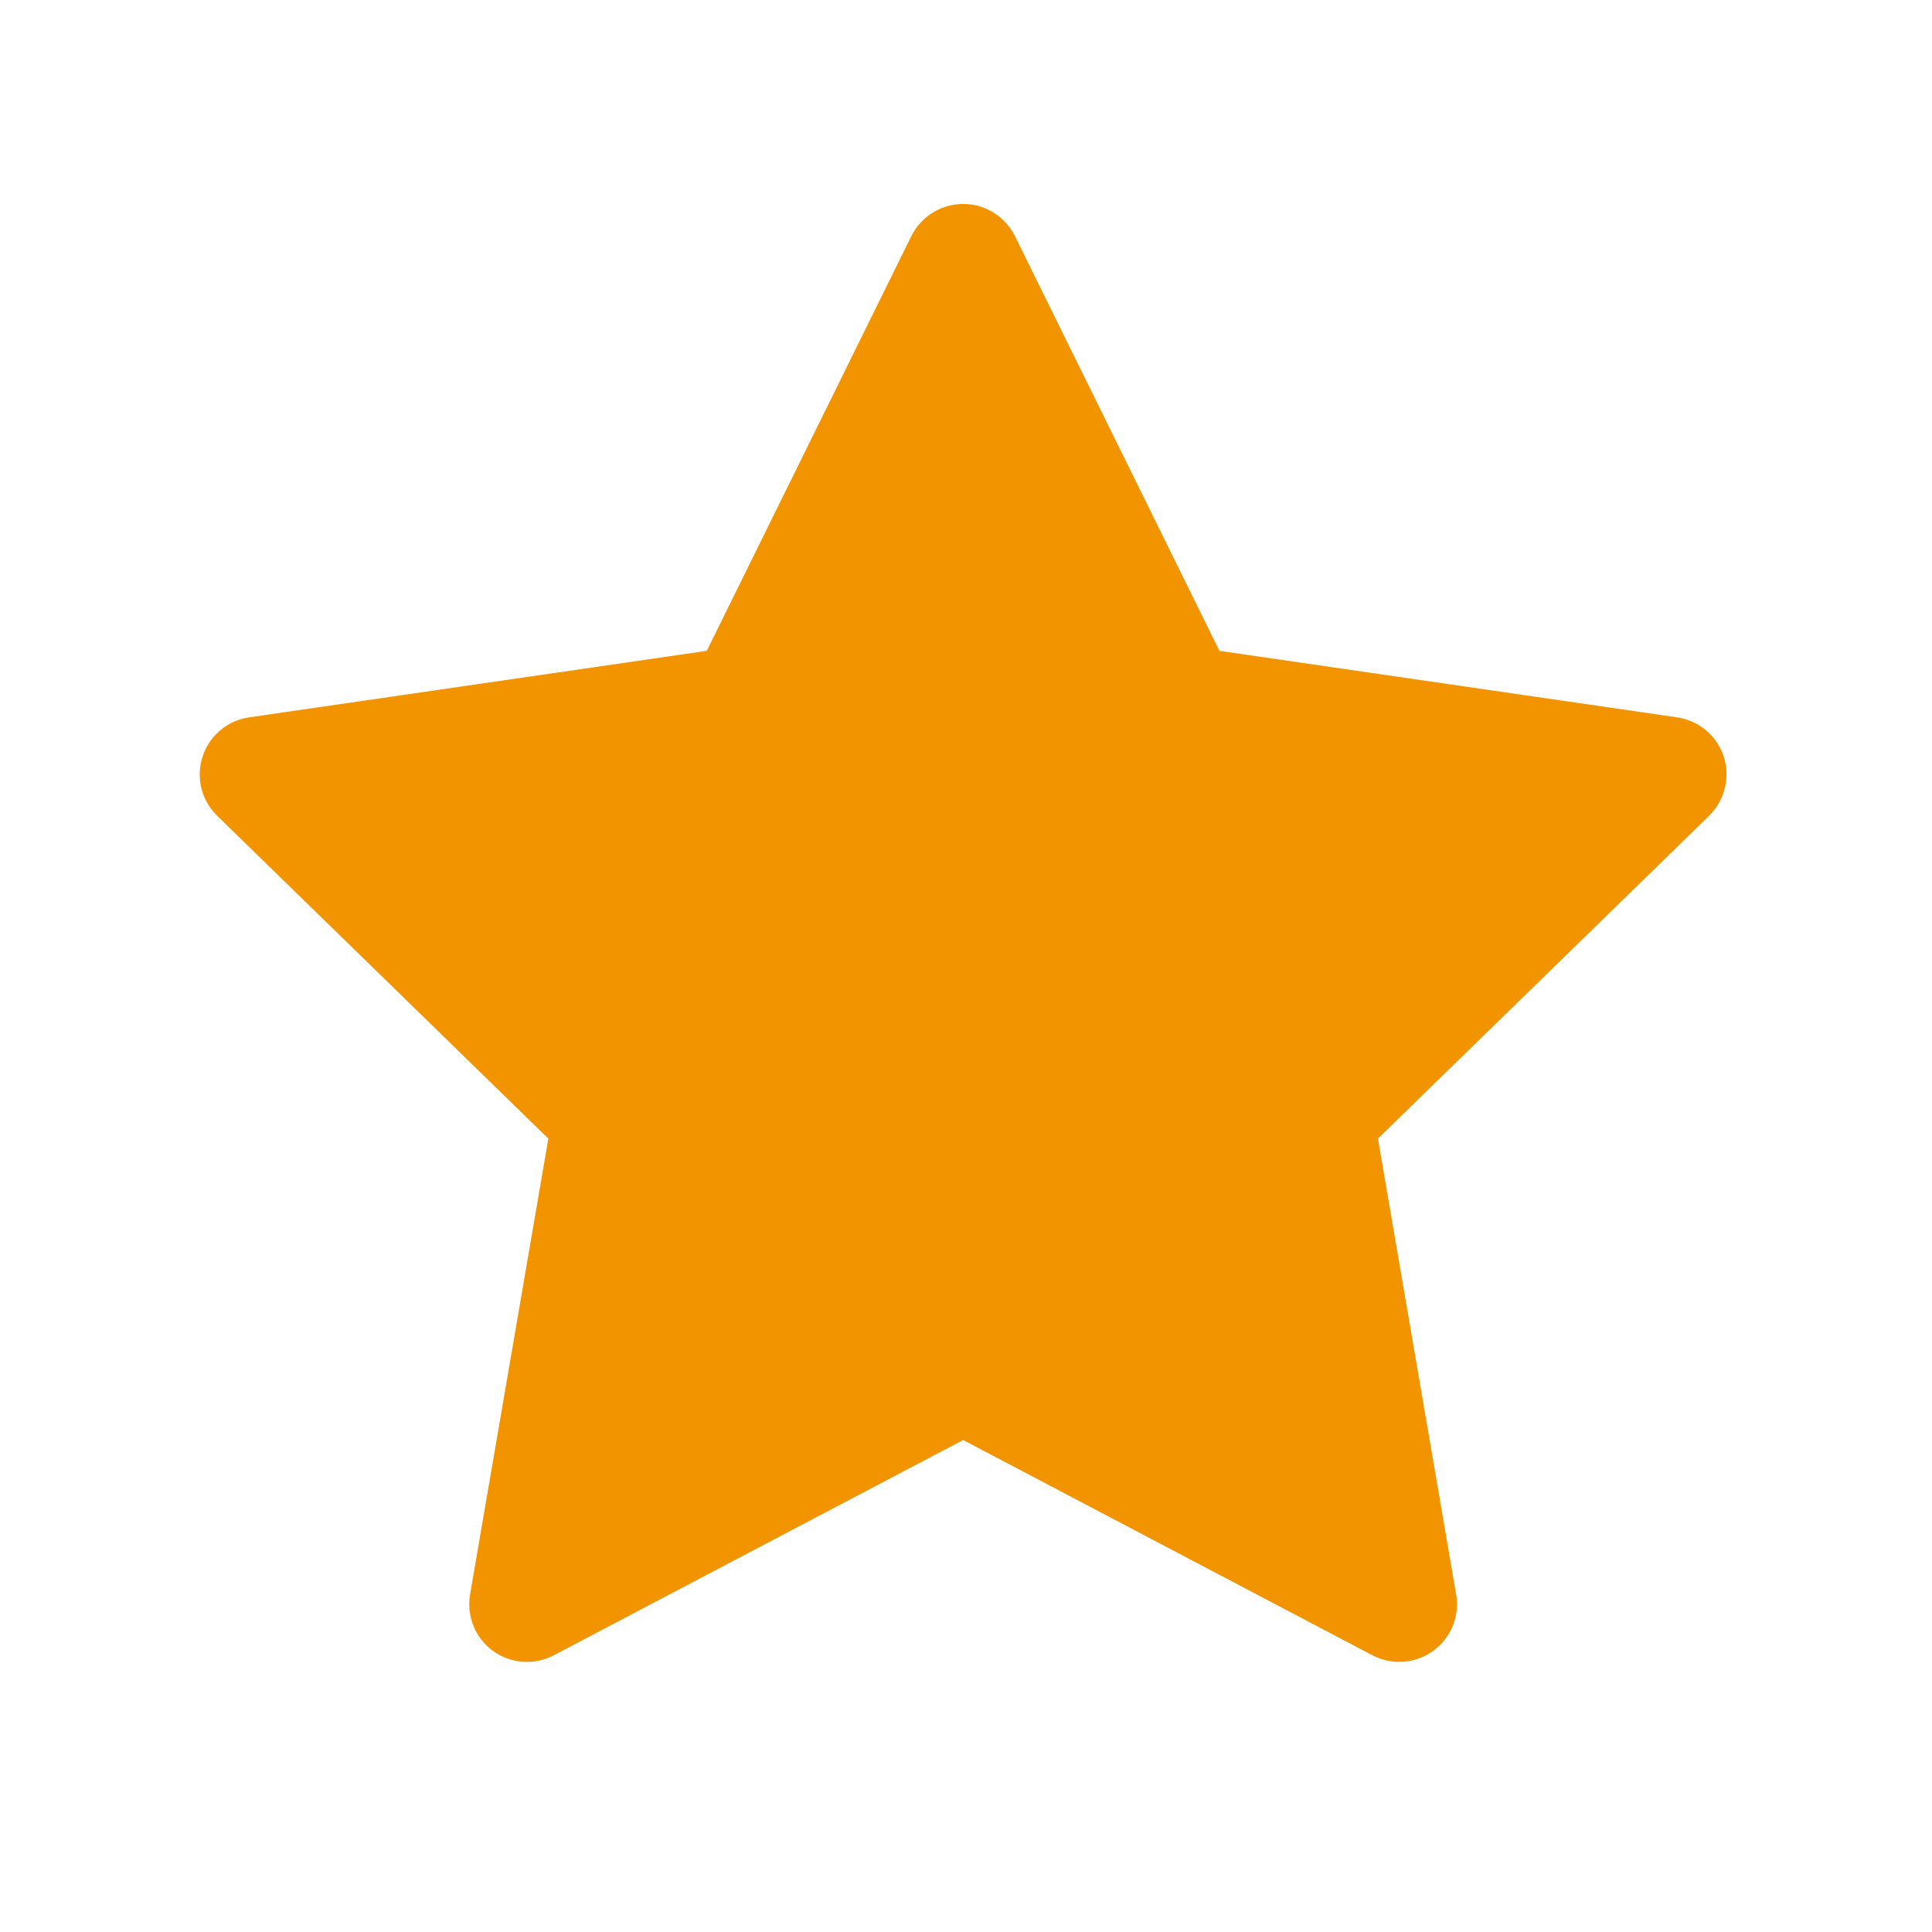 <svg width="23" height="23" viewBox="0 0 23 23" fill="none" xmlns="http://www.w3.org/2000/svg">
<path d="M19.966 8.54L14.517 7.748L12.082 2.81C12.015 2.675 11.906 2.566 11.771 2.499C11.431 2.332 11.019 2.471 10.85 2.81L8.414 7.748L2.965 8.54C2.815 8.561 2.678 8.632 2.573 8.74C2.446 8.87 2.376 9.046 2.378 9.228C2.38 9.411 2.455 9.584 2.586 9.712L6.528 13.555L5.596 18.982C5.575 19.109 5.589 19.238 5.637 19.357C5.685 19.476 5.765 19.579 5.869 19.654C5.973 19.729 6.096 19.774 6.223 19.783C6.351 19.792 6.479 19.765 6.592 19.706L11.466 17.143L16.339 19.706C16.472 19.776 16.627 19.8 16.775 19.774C17.148 19.71 17.399 19.356 17.335 18.982L16.404 13.555L20.346 9.712C20.453 9.607 20.524 9.469 20.546 9.319C20.603 8.943 20.342 8.596 19.966 8.54Z" fill="#F29400"/>
</svg>
